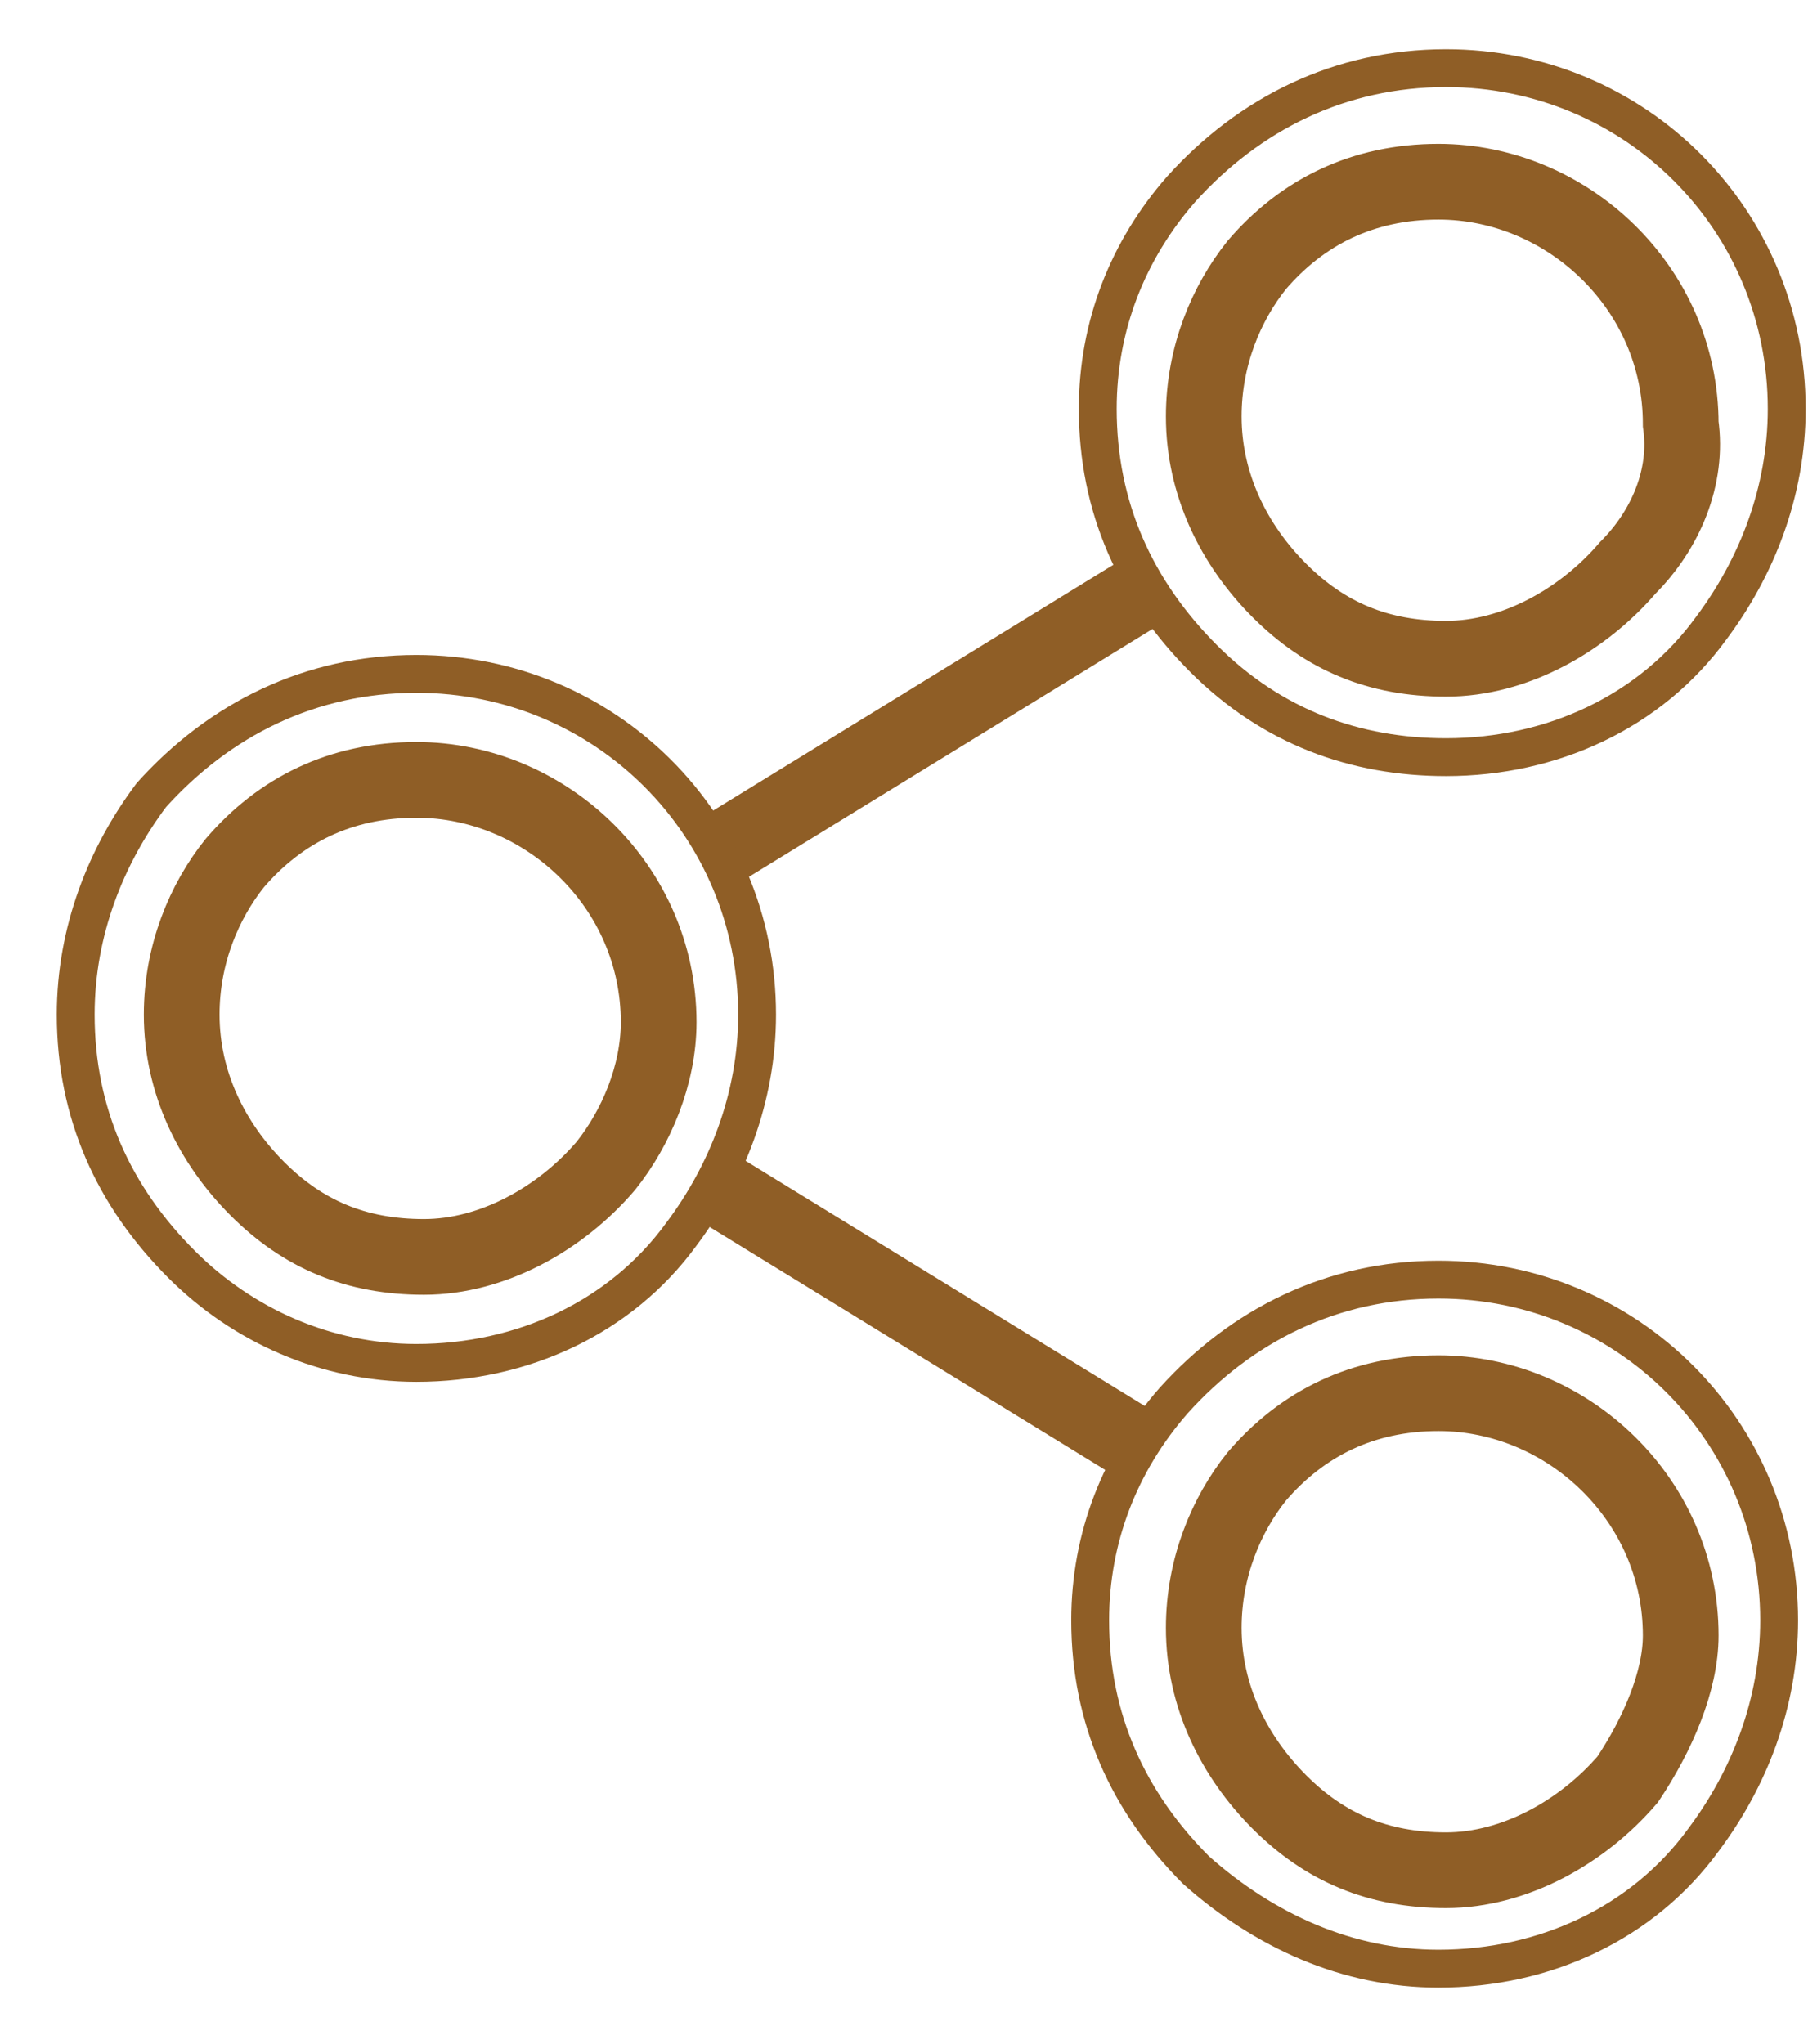 <?xml version="1.0" encoding="utf-8"?>
<!-- Generator: Adobe Illustrator 23.0.2, SVG Export Plug-In . SVG Version: 6.00 Build 0)  -->
<svg version="1.1" id="Layer_1" xmlns="http://www.w3.org/2000/svg" xmlns:xlink="http://www.w3.org/1999/xlink" x="0px" y="0px"
	 viewBox="0 0 24 27" style="enable-background:new 0 0 24 27;" xml:space="preserve">
<style type="text/css">
	.st0{fill:none;stroke:#8F5E26;stroke-width:0.993;}
	.st1{fill:none;stroke:#8F5E26;}
	.st2{fill:none;stroke:#8F5E26;stroke-width:0.5;}
</style>
<g>
	<path class="st0" d="M15.1,7.8l-5.7,3.5"/>
	<path class="st0" d="M9.5,15.7l5.7,3.5"/>
	<path class="st1" d="M21.5,7.5c-0.6,0.7-1.5,1.2-2.4,1.2c-0.9,0-1.6-0.3-2.2-0.9c-0.6-0.6-1-1.4-1-2.3c0-0.8,0.3-1.5,0.7-2
		c0.6-0.7,1.4-1.1,2.4-1.1c1.7,0,3.2,1.4,3.2,3.2C22.3,6.3,22,7,21.5,7.5z"/>
	<path class="st2" d="M19.1,10c1.4,0,2.7-0.6,3.5-1.7c0.6-0.8,1-1.8,1-2.9c0-2.5-2-4.5-4.5-4.5c-1.4,0-2.6,0.6-3.5,1.6
		c-0.7,0.8-1.1,1.8-1.1,2.9c0,1.3,0.5,2.4,1.4,3.3C16.8,9.6,17.9,10,19.1,10z"/>
	<path class="st1" d="M8,15.4c-0.6,0.7-1.5,1.2-2.4,1.2c-0.9,0-1.6-0.3-2.2-0.9c-0.6-0.6-1-1.4-1-2.3c0-0.8,0.3-1.5,0.7-2
		c0.6-0.7,1.4-1.1,2.4-1.1c1.7,0,3.2,1.4,3.2,3.2C8.7,14.2,8.4,14.9,8,15.4z"/>
	<path class="st2" d="M5.5,18c1.4,0,2.7-0.6,3.5-1.7c0.6-0.8,1-1.8,1-2.9c0-2.5-2-4.5-4.5-4.5c-1.4,0-2.6,0.6-3.5,1.6
		C1.4,11.3,1,12.3,1,13.4c0,1.3,0.5,2.4,1.4,3.3C3.2,17.5,4.3,18,5.5,18z"/>
	<path class="st1" d="M21.5,23.5c-0.6,0.7-1.5,1.2-2.4,1.2c-0.9,0-1.6-0.3-2.2-0.9c-0.6-0.6-1-1.4-1-2.3c0-0.8,0.3-1.5,0.7-2
		c0.6-0.7,1.4-1.1,2.4-1.1c1.7,0,3.2,1.4,3.2,3.2C22.2,22.2,21.9,22.9,21.5,23.5z"/>
	<path class="st2" d="M19,26c1.4,0,2.7-0.6,3.5-1.7c0.6-0.8,1-1.8,1-2.9c0-2.5-2-4.5-4.5-4.5c-1.4,0-2.6,0.6-3.5,1.6
		c-0.7,0.8-1.1,1.8-1.1,2.9c0,1.3,0.5,2.4,1.4,3.3C16.7,25.5,17.8,26,19,26z"/>
</g>
</svg>
